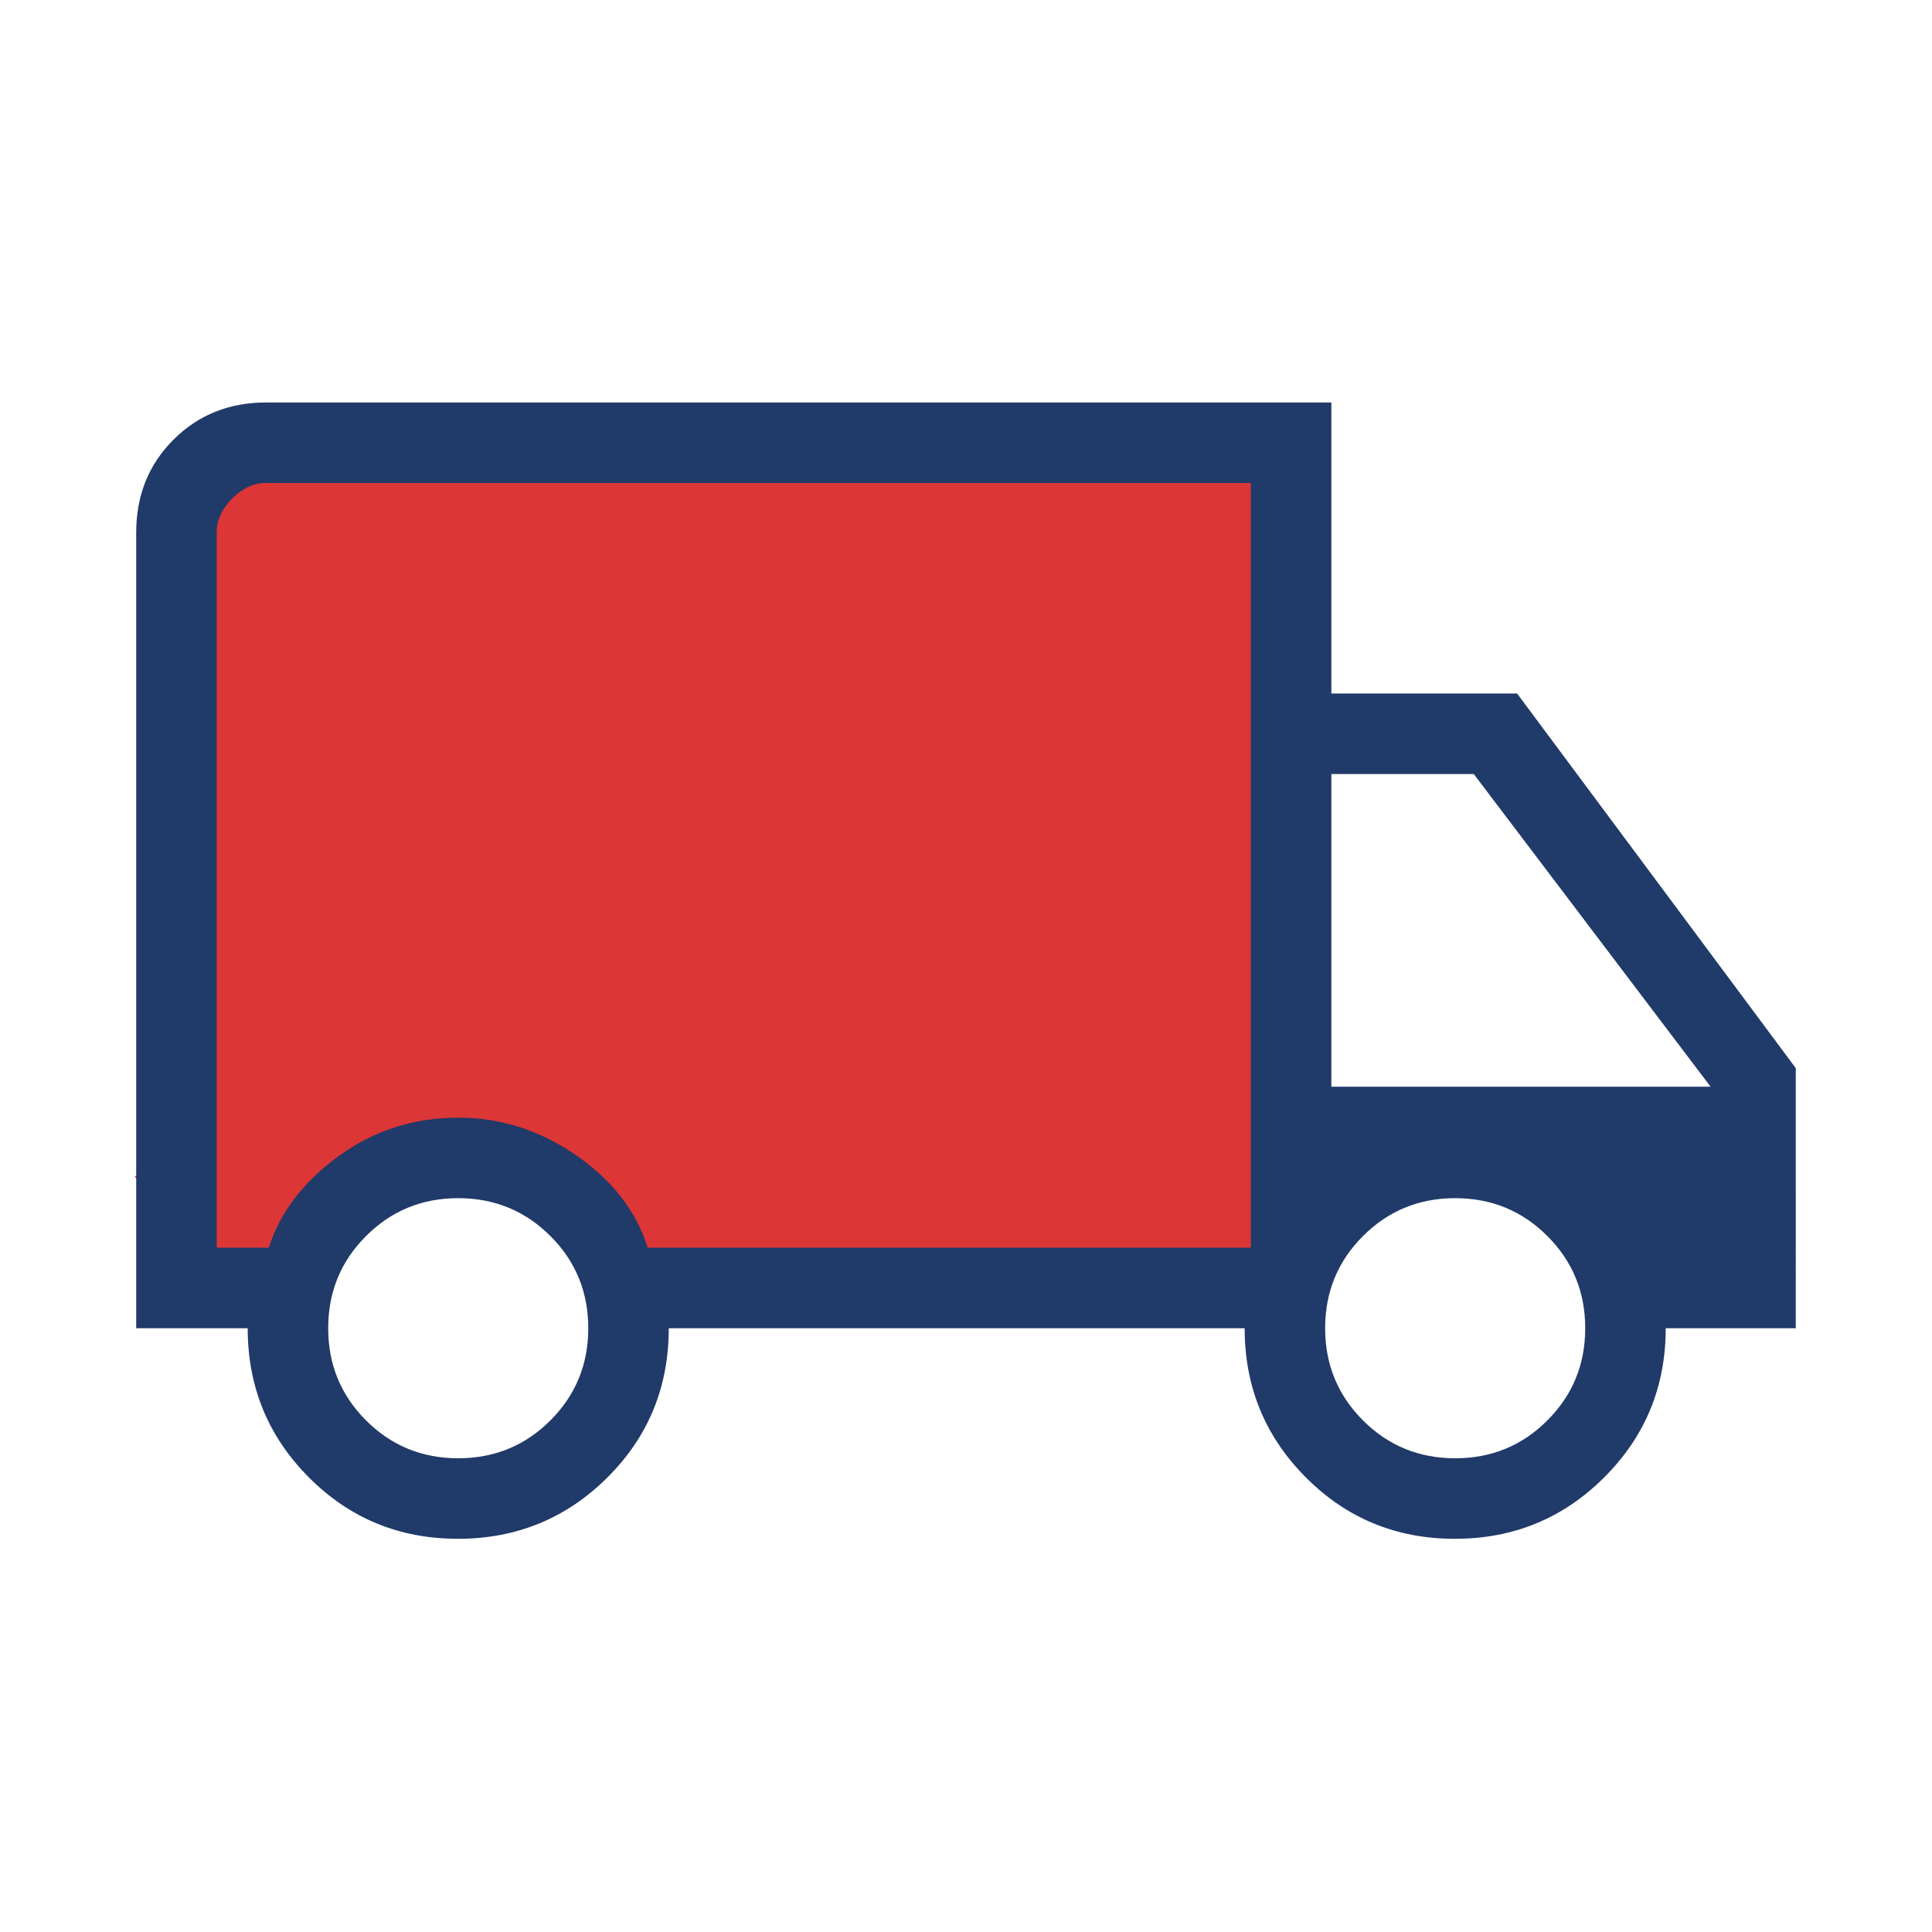 <svg xmlns="http://www.w3.org/2000/svg" width="100" height="100" fill="none"><path fill="#DC3636" fill-rule="evenodd" d="M67 23H10v35.466l-3.023 2.436 5.176 6.424L22.483 59h4.133L33 64.76V65h.266l1.604 1.448L36.176 65H67V23Z" clip-rule="evenodd"/><path fill="#203A69" d="M23.699 79.647c-3.032 0-5.603-1.06-7.714-3.18-2.11-2.118-3.164-4.691-3.164-7.718H7.05V27.563c0-1.918.642-3.52 1.927-4.804 1.285-1.285 2.886-1.927 4.804-1.927H68.91v15.065h9.616l14.423 19.39V68.75h-6.732c0 3.027-1.06 5.6-3.183 7.718-2.123 2.12-4.7 3.18-7.732 3.18-3.033 0-5.604-1.06-7.714-3.18-2.11-2.118-3.165-4.691-3.165-7.718H34.615c0 3.045-1.061 5.622-3.184 7.732-2.122 2.11-4.7 3.166-7.732 3.166Zm.018-4.167c1.875 0 3.466-.653 4.772-1.96 1.307-1.306 1.96-2.896 1.96-4.771s-.653-3.466-1.96-4.772c-1.306-1.306-2.897-1.96-4.772-1.96-1.875 0-3.465.654-4.771 1.96s-1.959 2.897-1.959 4.772c0 1.875.653 3.465 1.959 4.772 1.306 1.306 2.896 1.959 4.771 1.959Zm-12.5-10.898h2.693c.593-1.837 1.8-3.419 3.622-4.744 1.822-1.325 3.883-1.987 6.185-1.987 2.196 0 4.232.65 6.107 1.948s3.109 2.892 3.702 4.783h31.217V24.999H13.782c-.64 0-1.229.267-1.764.8-.534.535-.8 1.123-.8 1.764v37.019ZM75.321 75.48c1.875 0 3.465-.653 4.77-1.96 1.307-1.306 1.96-2.896 1.96-4.771s-.653-3.466-1.96-4.772c-1.305-1.306-2.895-1.96-4.77-1.96-1.875 0-3.466.654-4.772 1.96-1.307 1.306-1.96 2.897-1.96 4.772 0 1.875.653 3.465 1.96 4.772 1.306 1.306 2.897 1.959 4.772 1.959Zm-6.41-19.231h19.63L76.282 40.063H68.91V56.25Z"/></svg>